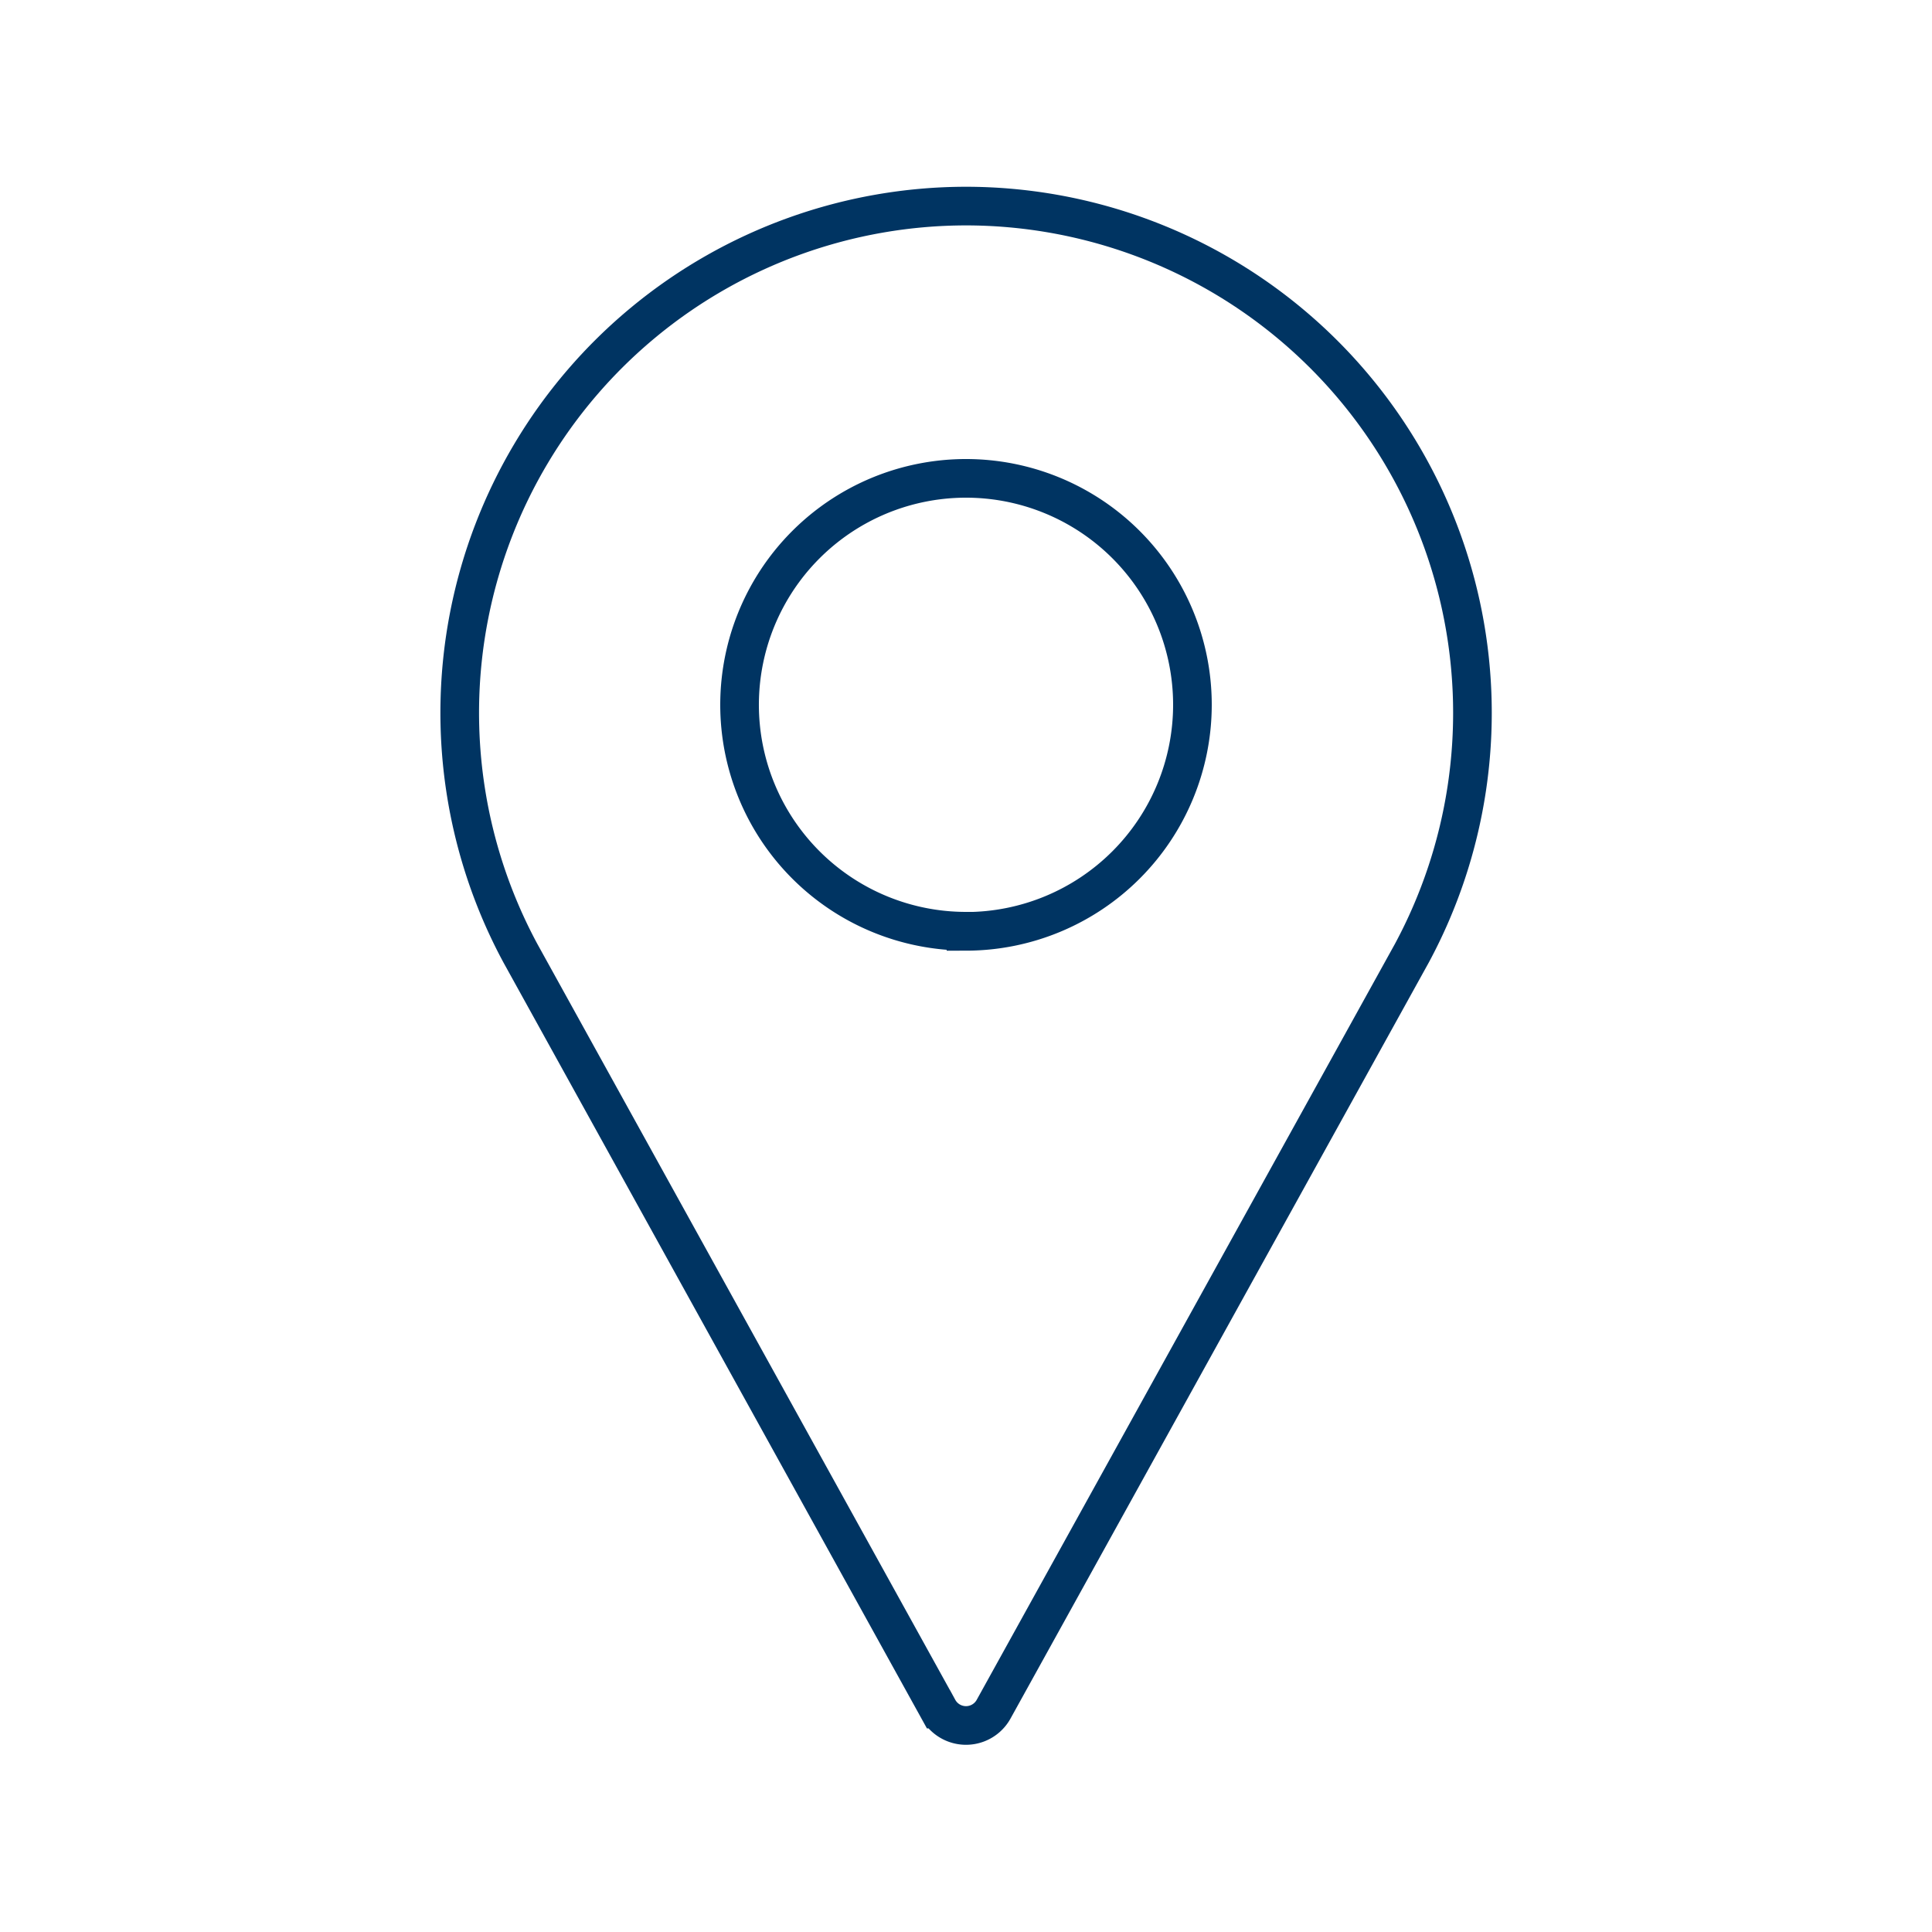 <svg id="Layer_1" data-name="Layer 1" xmlns="http://www.w3.org/2000/svg" width="150" height="150" viewBox="0 0 150 150"><defs><style>.cls-1{fill:none;stroke:#003462;stroke-miterlimit:10;stroke-width:3px;}</style></defs><path class="cls-1" d="M75,16A39.34,39.34,0,0,0,40.4,74l32.45,58.69a2.45,2.45,0,0,0,4.3,0L109.62,74A39.35,39.35,0,0,0,75,16Zm0,56.3A17.58,17.58,0,1,1,92.58,54.73,17.6,17.6,0,0,1,75,72.31Z"/></svg>